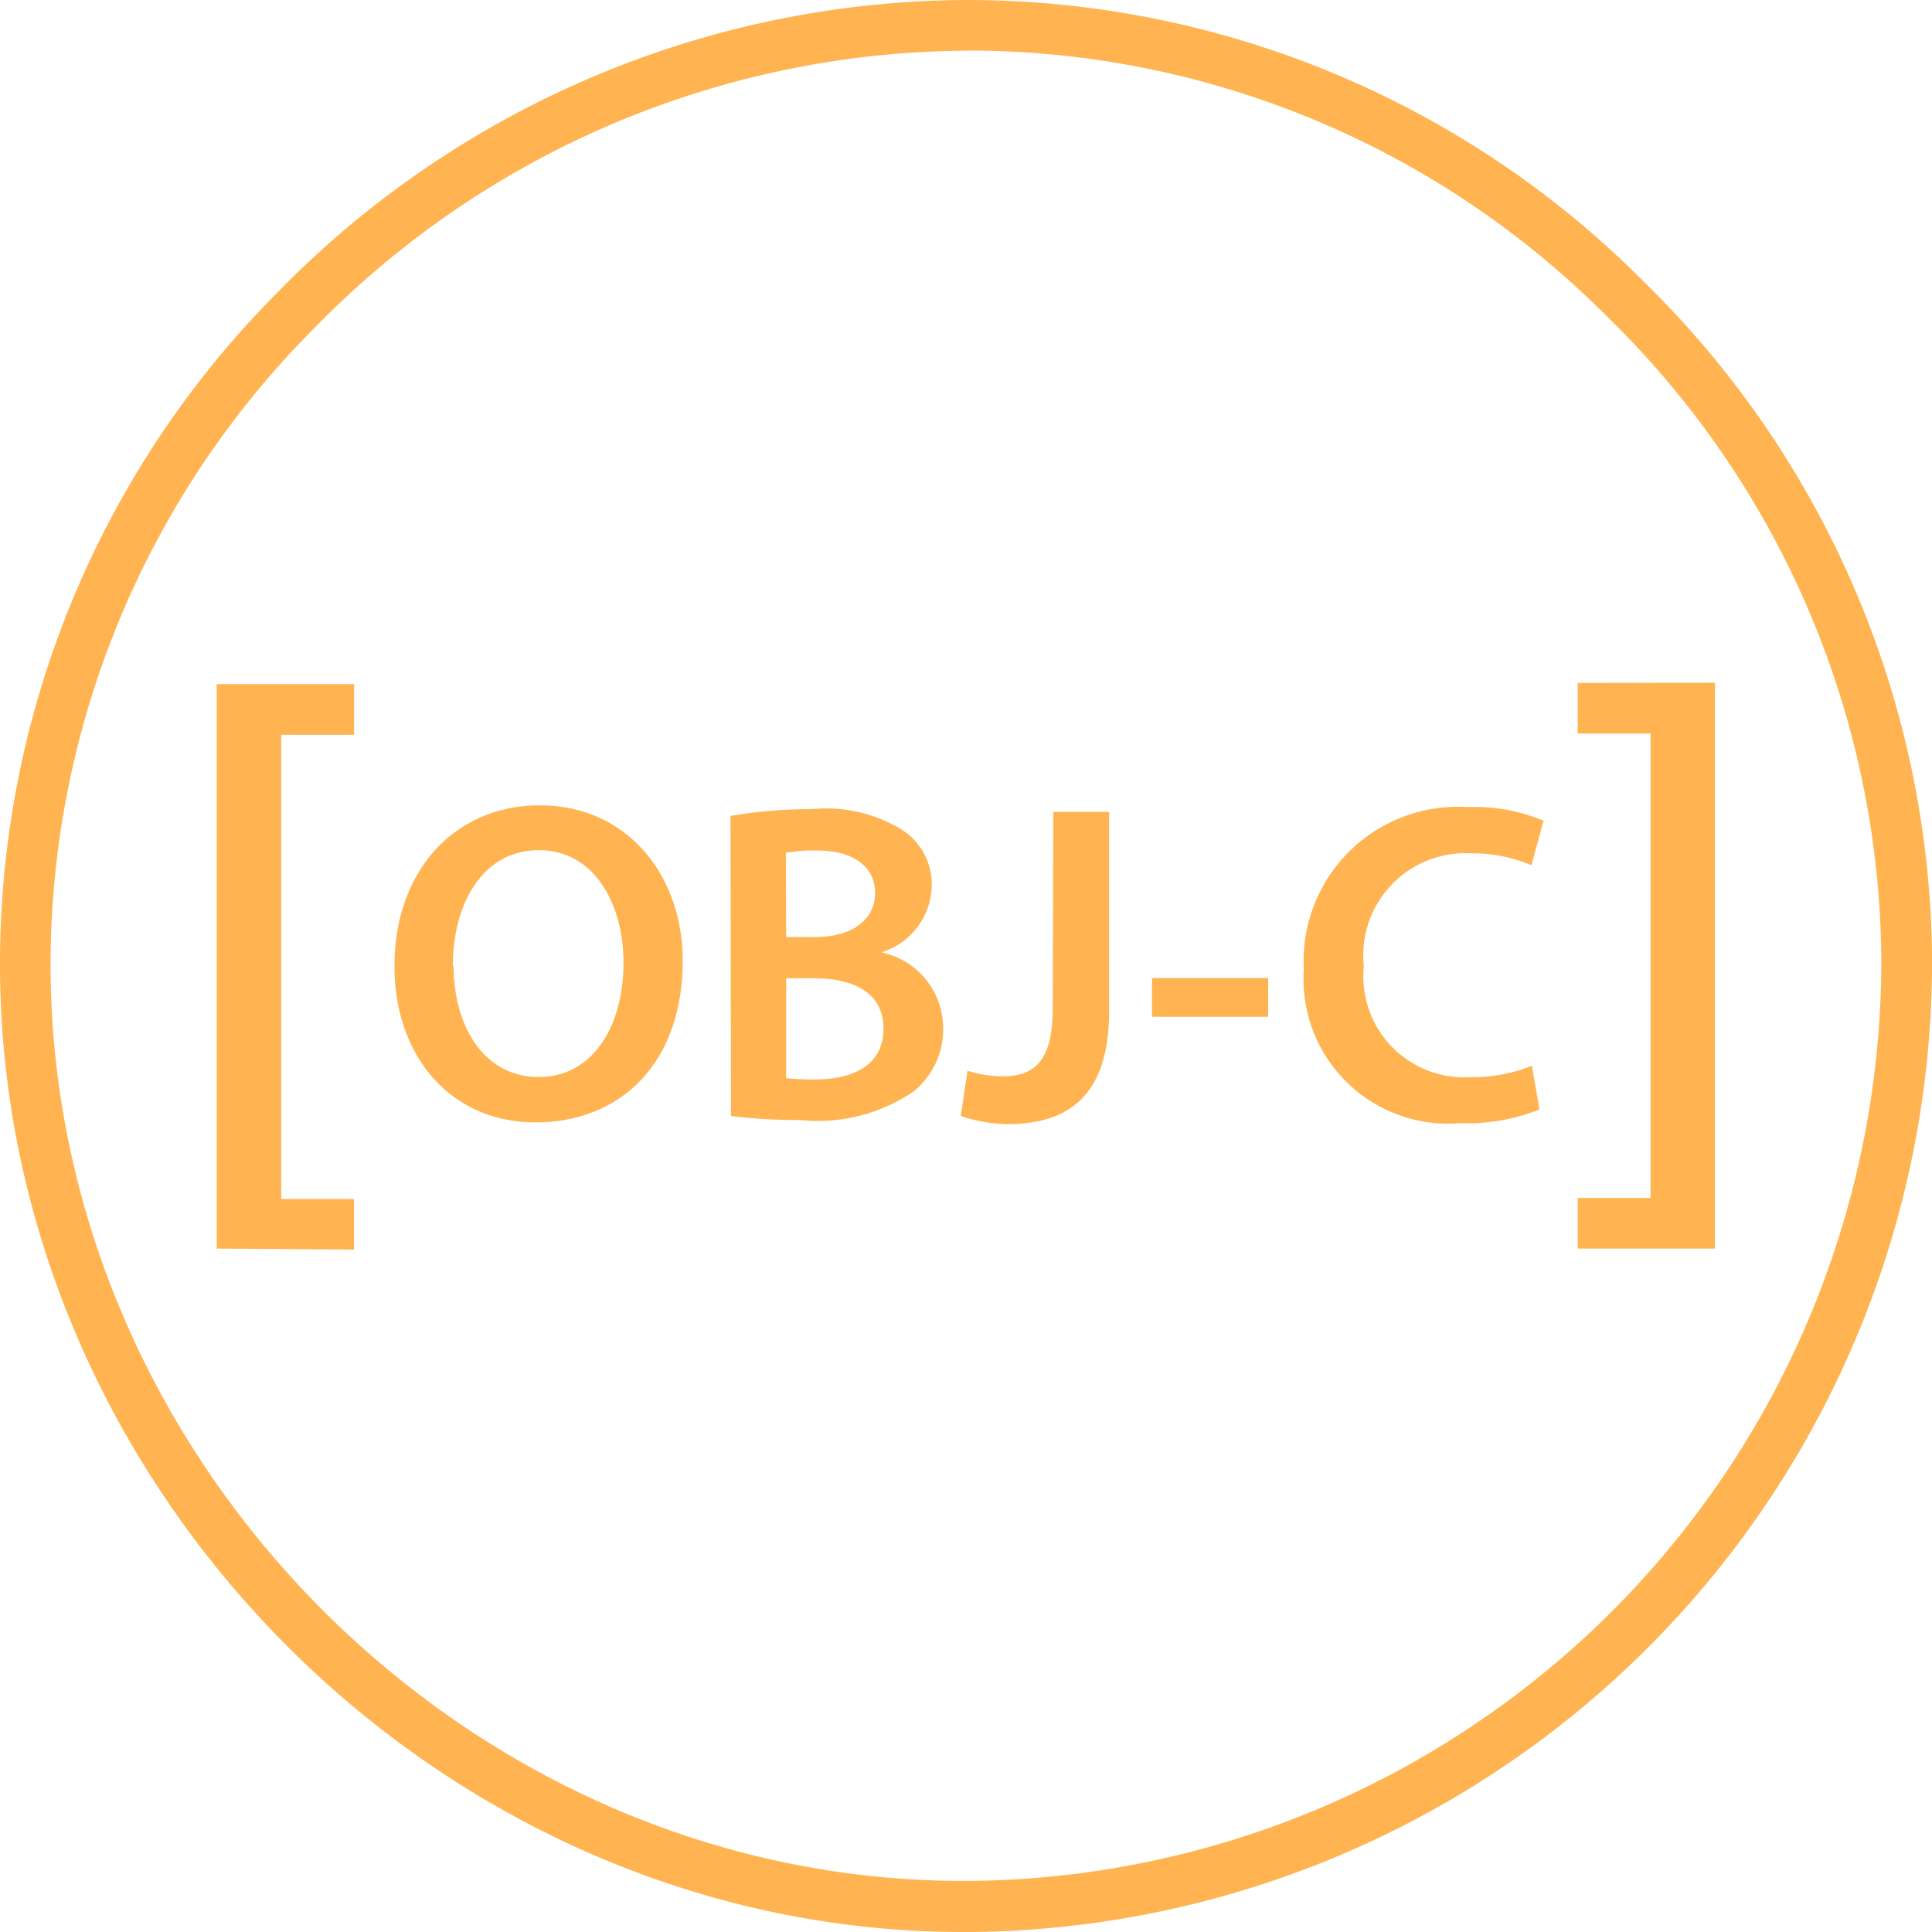 <svg xmlns="http://www.w3.org/2000/svg" width="59.871" height="59.871" viewBox="0 0 59.871 59.871">
  <path id="ic_objective" d="M29.853,59.871C13.768,59.871.126,46.284,0,30.094A29.505,29.505,0,0,1,8.62,9.041,30,30,0,0,1,29.932,0a29.58,29.58,0,0,1,21,8.721,29.636,29.636,0,0,1,8.94,20.936A30.075,30.075,0,0,1,30.1,59.871Zm.094-58.3a28.439,28.439,0,0,0-20.191,8.58A27.952,27.952,0,0,0,1.567,30.08c.118,15.342,13.046,28.208,28.278,28.208h.2A28.514,28.514,0,0,0,58.3,29.665,28.06,28.06,0,0,0,49.825,9.833,27.924,27.924,0,0,0,29.947,1.566ZM6.717,38.692V21.2h4.255V22.77H8.714V37.156H10.97v1.567Zm14.439-8.917c0,3.181-1.936,5.007-4.56,5.007s-4.372-2.045-4.372-4.842c0-2.922,1.834-4.983,4.513-4.983s4.419,2.147,4.419,4.818Zm-7.1.14c0,1.936.973,3.461,2.641,3.461s2.625-1.567,2.625-3.542c0-1.794-.885-3.487-2.625-3.487S14.032,28,14.032,29.954Zm8.581-4.629a14.509,14.509,0,0,1,2.523-.211,4.5,4.5,0,0,1,2.727.6,2.006,2.006,0,0,1,.987,1.777,2.208,2.208,0,0,1-1.567,2.061,2.4,2.4,0,0,1,1.92,2.351,2.47,2.47,0,0,1-.917,1.959,5.266,5.266,0,0,1-3.527.885,16.775,16.775,0,0,1-2.131-.125Zm1.724,3.753h.885c1.2,0,1.873-.564,1.873-1.371s-.674-1.31-1.777-1.31a4.715,4.715,0,0,0-.987.07Zm0,4.372a7.508,7.508,0,0,0,.917.039c1.123,0,2.1-.423,2.1-1.567s-.956-1.567-2.154-1.567h-.861Zm8.279-8.251h1.731v6.174c0,2.625-1.269,3.5-3.134,3.5a4.63,4.63,0,0,1-1.465-.251l.211-1.4a3.8,3.8,0,0,0,1.073.172c.987,0,1.567-.455,1.567-2.1ZM39.3,30.309v1.2H35.7v-1.2Zm8.407,4.073a6.009,6.009,0,0,1-2.453.423,4.482,4.482,0,0,1-4.85-4.771,4.78,4.78,0,0,1,5.077-5.023,5.5,5.5,0,0,1,2.351.423l-.374,1.379a4.631,4.631,0,0,0-1.864-.369,3.167,3.167,0,0,0-3.33,3.5A3.128,3.128,0,0,0,45.58,33.38a4.836,4.836,0,0,0,1.89-.353Zm5.437-13.226V38.692H48.892V37.125h2.256V22.732H48.892V21.165Z" transform="translate(0)" fill="#ffb451"/>
</svg>
